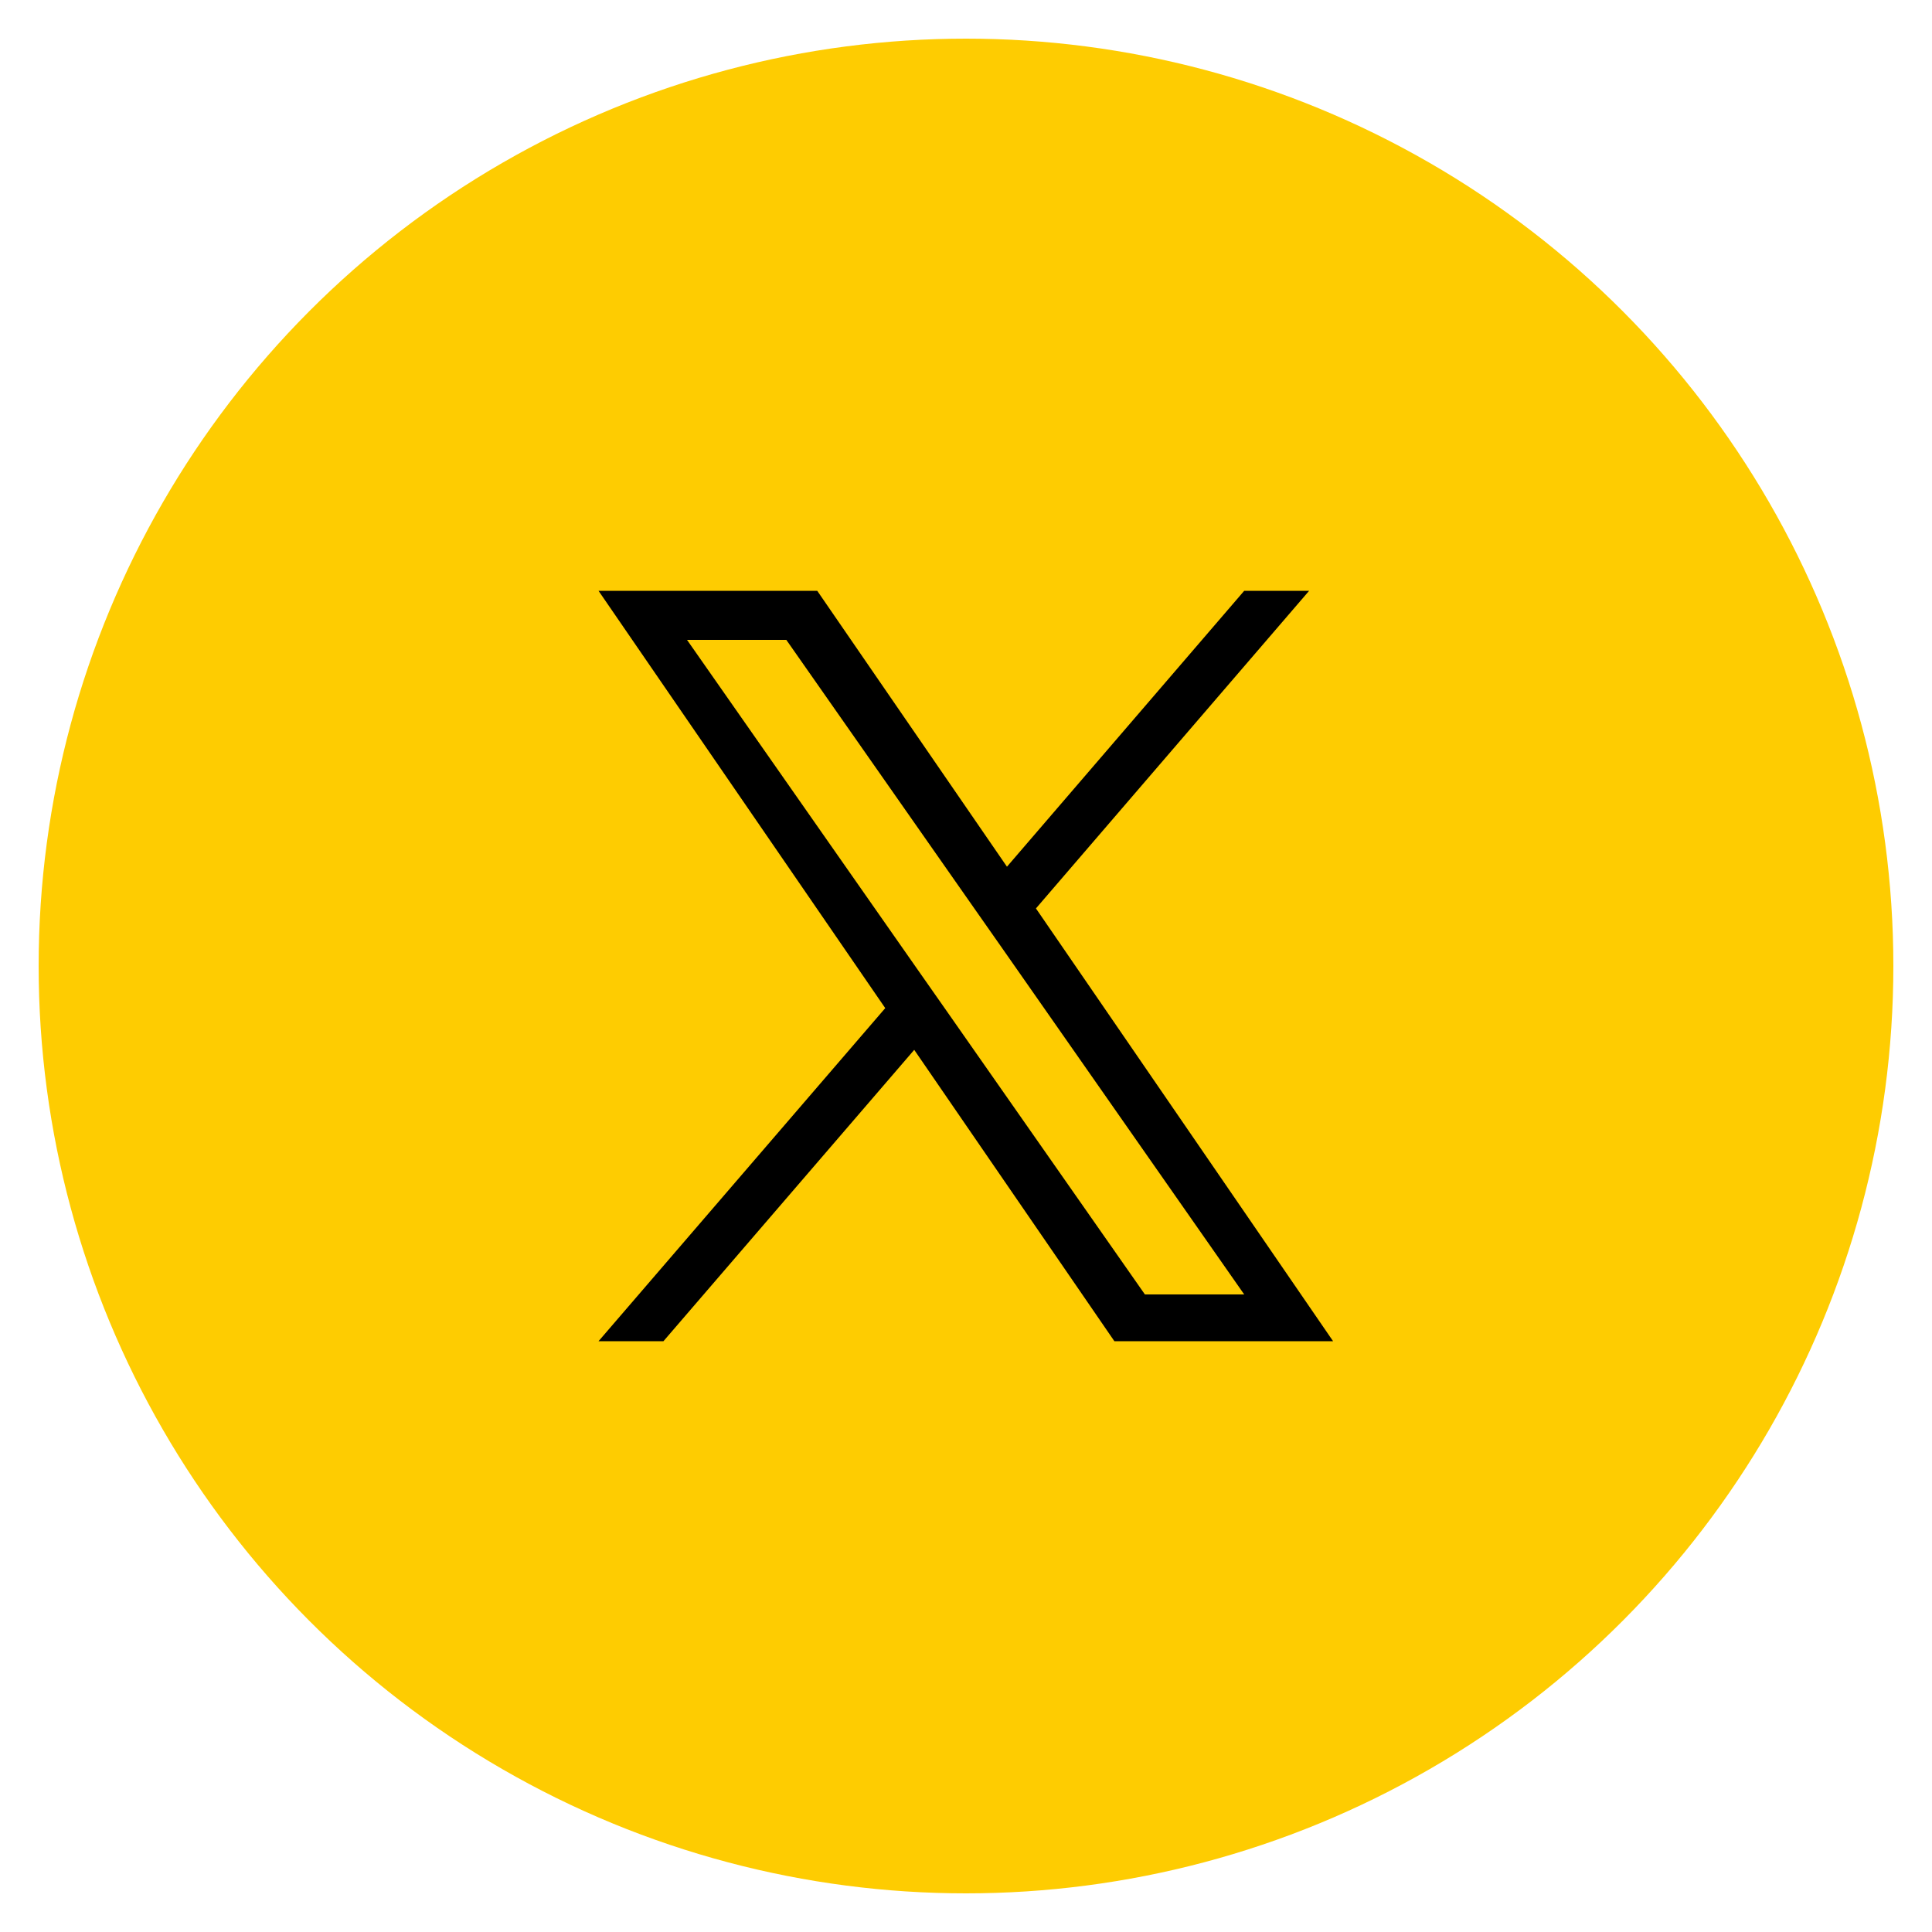 <?xml version="1.0" encoding="UTF-8"?>
<svg xmlns="http://www.w3.org/2000/svg" id="Layer_1" data-name="Layer 1" viewBox="0 0 50 50">
  <defs>
    <style>
      .cls-1, .cls-2 {
        stroke-width: 0px;
      }

      .cls-2 {
        fill: #fecc01;
      }
    </style>
  </defs>
  <circle class="cls-2" cx="25" cy="25" r="24"></circle>
  <path class="cls-1" d="m26.81,23.51l7.07-8.22h-1.68l-6.14,7.14-4.91-7.14h-5.66l7.42,10.8-7.42,8.62h1.68l6.49-7.54,5.18,7.54h5.66l-7.69-11.2h0Zm-2.3,2.67l-.75-1.07-5.98-8.55h2.57l4.83,6.9.75,1.07,6.27,8.97h-2.57l-5.12-7.32h0Z"></path>
</svg>
